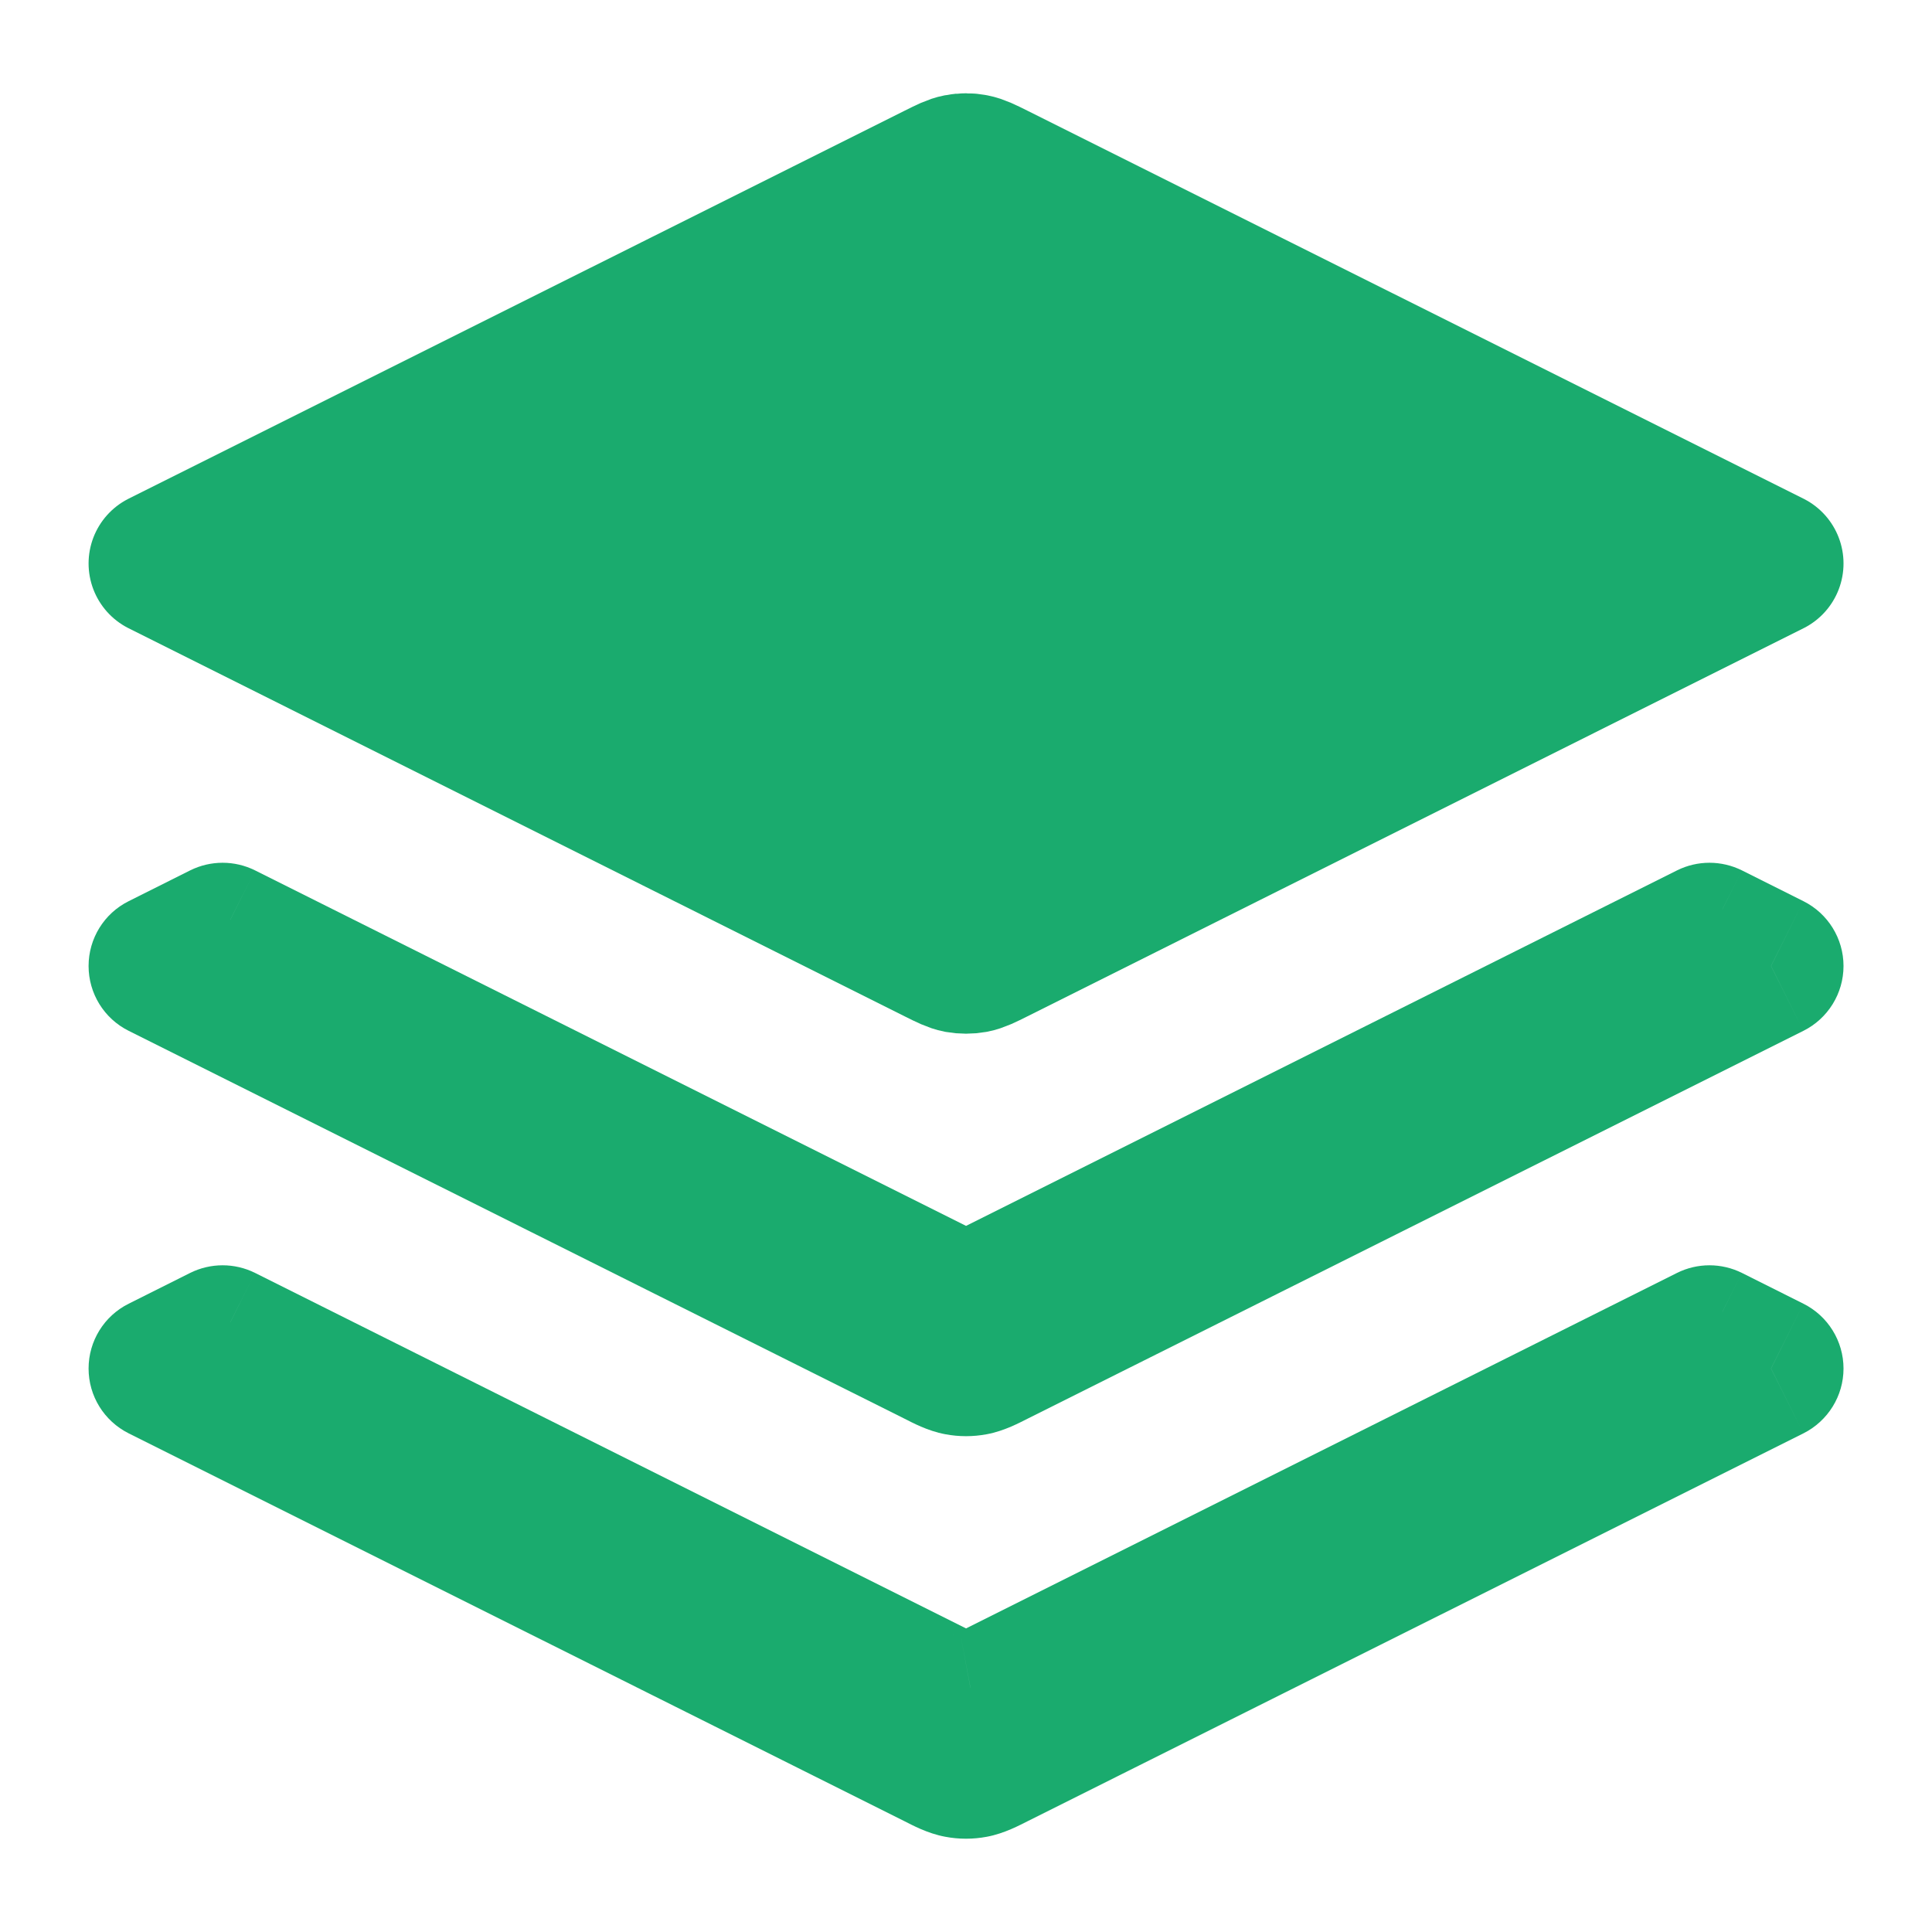 <svg width="20" height="20" viewBox="0 0 20 20" fill="none" xmlns="http://www.w3.org/2000/svg">
<g clip-path="url(#clip0_5069_174612)">
<path fill-rule="evenodd" clip-rule="evenodd" d="M2.304 13.848L9.702 17.547L9.702 17.547C9.812 17.601 9.866 17.629 9.923 17.64C9.974 17.649 10.026 17.649 10.077 17.64C10.134 17.629 10.189 17.601 10.298 17.547L10.299 17.547L17.696 13.848L18.334 14.167L10.299 18.184C10.189 18.239 10.134 18.266 10.077 18.277C10.026 18.287 9.974 18.287 9.923 18.277C9.866 18.266 9.812 18.239 9.702 18.184L1.667 14.167L2.304 13.848Z" fill="#1AAB6E"/>
<path d="M9.702 17.547L10.038 16.876L9.702 17.547ZM2.304 13.848L2.64 13.177C2.429 13.072 2.18 13.072 1.969 13.177L2.304 13.848ZM9.702 17.547L10.038 16.876L10.038 16.876L9.702 17.547ZM9.923 17.64L9.785 18.377L9.785 18.377L9.923 17.64ZM10.077 17.64L10.215 18.377L10.216 18.377L10.077 17.64ZM10.298 17.547L10.634 18.218L10.634 18.218L10.298 17.547ZM10.299 17.547L9.963 16.876L10.299 17.547ZM17.696 13.848L18.032 13.177C17.82 13.072 17.572 13.072 17.361 13.177L17.696 13.848ZM18.334 14.167L18.669 14.838C18.923 14.71 19.084 14.451 19.084 14.167C19.084 13.883 18.923 13.623 18.669 13.496L18.334 14.167ZM10.299 18.184L10.634 18.855L10.634 18.855L10.299 18.184ZM10.077 18.277L9.939 17.54L9.939 17.54L10.077 18.277ZM9.923 18.277L10.062 17.54L10.062 17.54L9.923 18.277ZM9.702 18.184L10.038 17.513L9.702 18.184ZM1.667 14.167L1.332 13.496C1.077 13.623 0.917 13.883 0.917 14.167C0.917 14.451 1.077 14.71 1.332 14.838L1.667 14.167ZM10.038 16.876L2.64 13.177L1.969 14.519L9.367 18.218L10.038 16.876ZM10.038 16.876L10.038 16.876L9.367 18.218L9.367 18.218L10.038 16.876ZM10.062 16.902C10.084 16.907 10.102 16.912 10.116 16.916C10.128 16.92 10.134 16.923 10.132 16.922C10.128 16.92 10.12 16.917 10.103 16.909C10.086 16.9 10.066 16.89 10.038 16.876L9.367 18.218C9.437 18.253 9.6 18.342 9.785 18.377L10.062 16.902ZM9.939 16.902C9.979 16.895 10.021 16.895 10.062 16.902L9.785 18.377C9.927 18.403 10.073 18.403 10.215 18.377L9.939 16.902ZM9.963 16.876C9.935 16.89 9.915 16.9 9.897 16.909C9.88 16.917 9.872 16.92 9.869 16.922C9.866 16.923 9.872 16.92 9.885 16.916C9.898 16.912 9.917 16.907 9.939 16.902L10.216 18.377C10.4 18.342 10.563 18.253 10.634 18.218L9.963 16.876ZM9.963 16.876L9.963 16.876L10.634 18.218L10.634 18.218L9.963 16.876ZM17.361 13.177L9.963 16.876L10.634 18.218L18.032 14.519L17.361 13.177ZM18.669 13.496L18.032 13.177L17.361 14.519L17.998 14.838L18.669 13.496ZM10.634 18.855L18.669 14.838L17.998 13.496L9.963 17.513L10.634 18.855ZM10.216 19.014C10.4 18.98 10.563 18.89 10.634 18.855L9.963 17.513C9.935 17.528 9.915 17.538 9.898 17.546C9.881 17.554 9.872 17.558 9.869 17.559C9.866 17.561 9.872 17.558 9.885 17.554C9.898 17.549 9.917 17.544 9.939 17.54L10.216 19.014ZM9.785 19.014C9.927 19.041 10.073 19.041 10.216 19.014L9.939 17.54C9.979 17.532 10.021 17.532 10.062 17.54L9.785 19.014ZM9.367 18.855C9.437 18.89 9.6 18.98 9.785 19.014L10.062 17.54C10.084 17.544 10.102 17.549 10.116 17.554C10.128 17.558 10.134 17.561 10.132 17.559C10.128 17.558 10.12 17.554 10.103 17.546C10.086 17.538 10.066 17.528 10.038 17.513L9.367 18.855ZM1.332 14.838L9.367 18.855L10.038 17.513L2.002 13.496L1.332 14.838ZM1.969 13.177L1.332 13.496L2.002 14.838L2.64 14.519L1.969 13.177Z" fill="#1AAB6E"/>
<path fill-rule="evenodd" clip-rule="evenodd" d="M2.304 9.681L9.702 13.38L9.702 13.38C9.812 13.435 9.866 13.462 9.923 13.473C9.974 13.482 10.026 13.482 10.077 13.473C10.134 13.462 10.189 13.435 10.298 13.38L10.299 13.38L17.696 9.681L18.334 10L10.299 14.018C10.189 14.072 10.134 14.1 10.077 14.11C10.026 14.12 9.974 14.12 9.923 14.11C9.866 14.1 9.812 14.072 9.702 14.018L1.667 10L2.304 9.681Z" fill="#1AAB6E"/>
<path d="M9.702 13.38L9.367 14.051L9.702 13.38ZM2.304 9.681L2.64 9.01C2.429 8.905 2.18 8.905 1.969 9.01L2.304 9.681ZM9.702 13.38L10.038 12.709L10.038 12.709L9.702 13.38ZM9.923 13.473L10.062 12.736L10.062 12.736L9.923 13.473ZM10.077 13.473L9.939 12.736L9.939 12.736L10.077 13.473ZM10.298 13.38L10.634 14.051L10.634 14.051L10.298 13.38ZM10.299 13.38L10.634 14.051L10.299 13.38ZM17.696 9.681L18.032 9.01C17.82 8.905 17.572 8.905 17.361 9.01L17.696 9.681ZM18.334 10L18.669 10.671C18.923 10.544 19.084 10.284 19.084 10C19.084 9.716 18.923 9.456 18.669 9.329L18.334 10ZM10.299 14.018L10.634 14.688L10.634 14.688L10.299 14.018ZM10.077 14.11L9.939 13.373L9.939 13.373L10.077 14.11ZM9.923 14.11L10.062 13.373L10.062 13.373L9.923 14.11ZM1.667 10L1.332 9.329C1.077 9.456 0.917 9.716 0.917 10C0.917 10.284 1.077 10.544 1.332 10.671L1.667 10ZM10.038 12.709L2.64 9.01L1.969 10.352L9.367 14.051L10.038 12.709ZM10.038 12.709L10.038 12.709L9.367 14.051L9.367 14.051L10.038 12.709ZM10.062 12.736C10.084 12.74 10.102 12.745 10.116 12.749C10.128 12.754 10.134 12.756 10.132 12.755C10.128 12.754 10.12 12.75 10.103 12.742C10.086 12.733 10.066 12.723 10.038 12.709L9.367 14.051C9.437 14.086 9.6 14.175 9.785 14.21L10.062 12.736ZM9.939 12.736C9.979 12.728 10.021 12.728 10.062 12.736L9.785 14.21C9.927 14.237 10.073 14.237 10.216 14.21L9.939 12.736ZM9.963 12.709C9.935 12.723 9.915 12.733 9.897 12.742C9.88 12.75 9.872 12.754 9.869 12.755C9.866 12.756 9.872 12.754 9.885 12.749C9.898 12.745 9.917 12.74 9.939 12.736L10.215 14.21C10.4 14.175 10.563 14.086 10.634 14.051L9.963 12.709ZM9.963 12.709L9.963 12.709L10.634 14.051L10.634 14.051L9.963 12.709ZM17.361 9.01L9.963 12.709L10.634 14.051L18.032 10.352L17.361 9.01ZM18.669 9.329L18.032 9.01L17.361 10.352L17.998 10.671L18.669 9.329ZM10.634 14.688L18.669 10.671L17.998 9.329L9.963 13.347L10.634 14.688ZM10.216 14.847C10.4 14.813 10.563 14.723 10.634 14.688L9.963 13.347C9.935 13.361 9.915 13.371 9.898 13.379C9.881 13.387 9.872 13.391 9.869 13.393C9.866 13.394 9.872 13.391 9.885 13.387C9.898 13.382 9.917 13.377 9.939 13.373L10.216 14.847ZM9.785 14.847C9.927 14.874 10.073 14.874 10.216 14.847L9.939 13.373C9.979 13.366 10.021 13.366 10.062 13.373L9.785 14.847ZM9.367 14.688C9.437 14.723 9.6 14.813 9.785 14.847L10.062 13.373C10.084 13.377 10.102 13.382 10.116 13.387C10.128 13.391 10.134 13.394 10.132 13.393C10.128 13.391 10.12 13.387 10.103 13.379C10.086 13.371 10.066 13.361 10.038 13.347L9.367 14.688ZM1.332 10.671L9.367 14.688L10.038 13.347L2.002 9.329L1.332 10.671ZM1.969 9.01L1.332 9.329L2.002 10.671L2.64 10.352L1.969 9.01Z" fill="#1AAB6E"/>
<path d="M10.299 1.816C10.189 1.761 10.134 1.734 10.077 1.723C10.026 1.713 9.974 1.713 9.923 1.723C9.866 1.734 9.812 1.761 9.702 1.816L1.667 5.833L9.702 9.851C9.812 9.906 9.866 9.933 9.923 9.944C9.974 9.953 10.026 9.953 10.077 9.944C10.134 9.933 10.189 9.906 10.299 9.851L18.334 5.833L10.299 1.816Z" fill="#1AAB6E" stroke="#1AAB6E" stroke-width="1.5" stroke-linecap="round" stroke-linejoin="round"/>
</g>
<defs>
<clipPath id="clip0_5069_174612">
<rect width="20" height="20" fill="white"/>
</clipPath>
</defs>
</svg>
